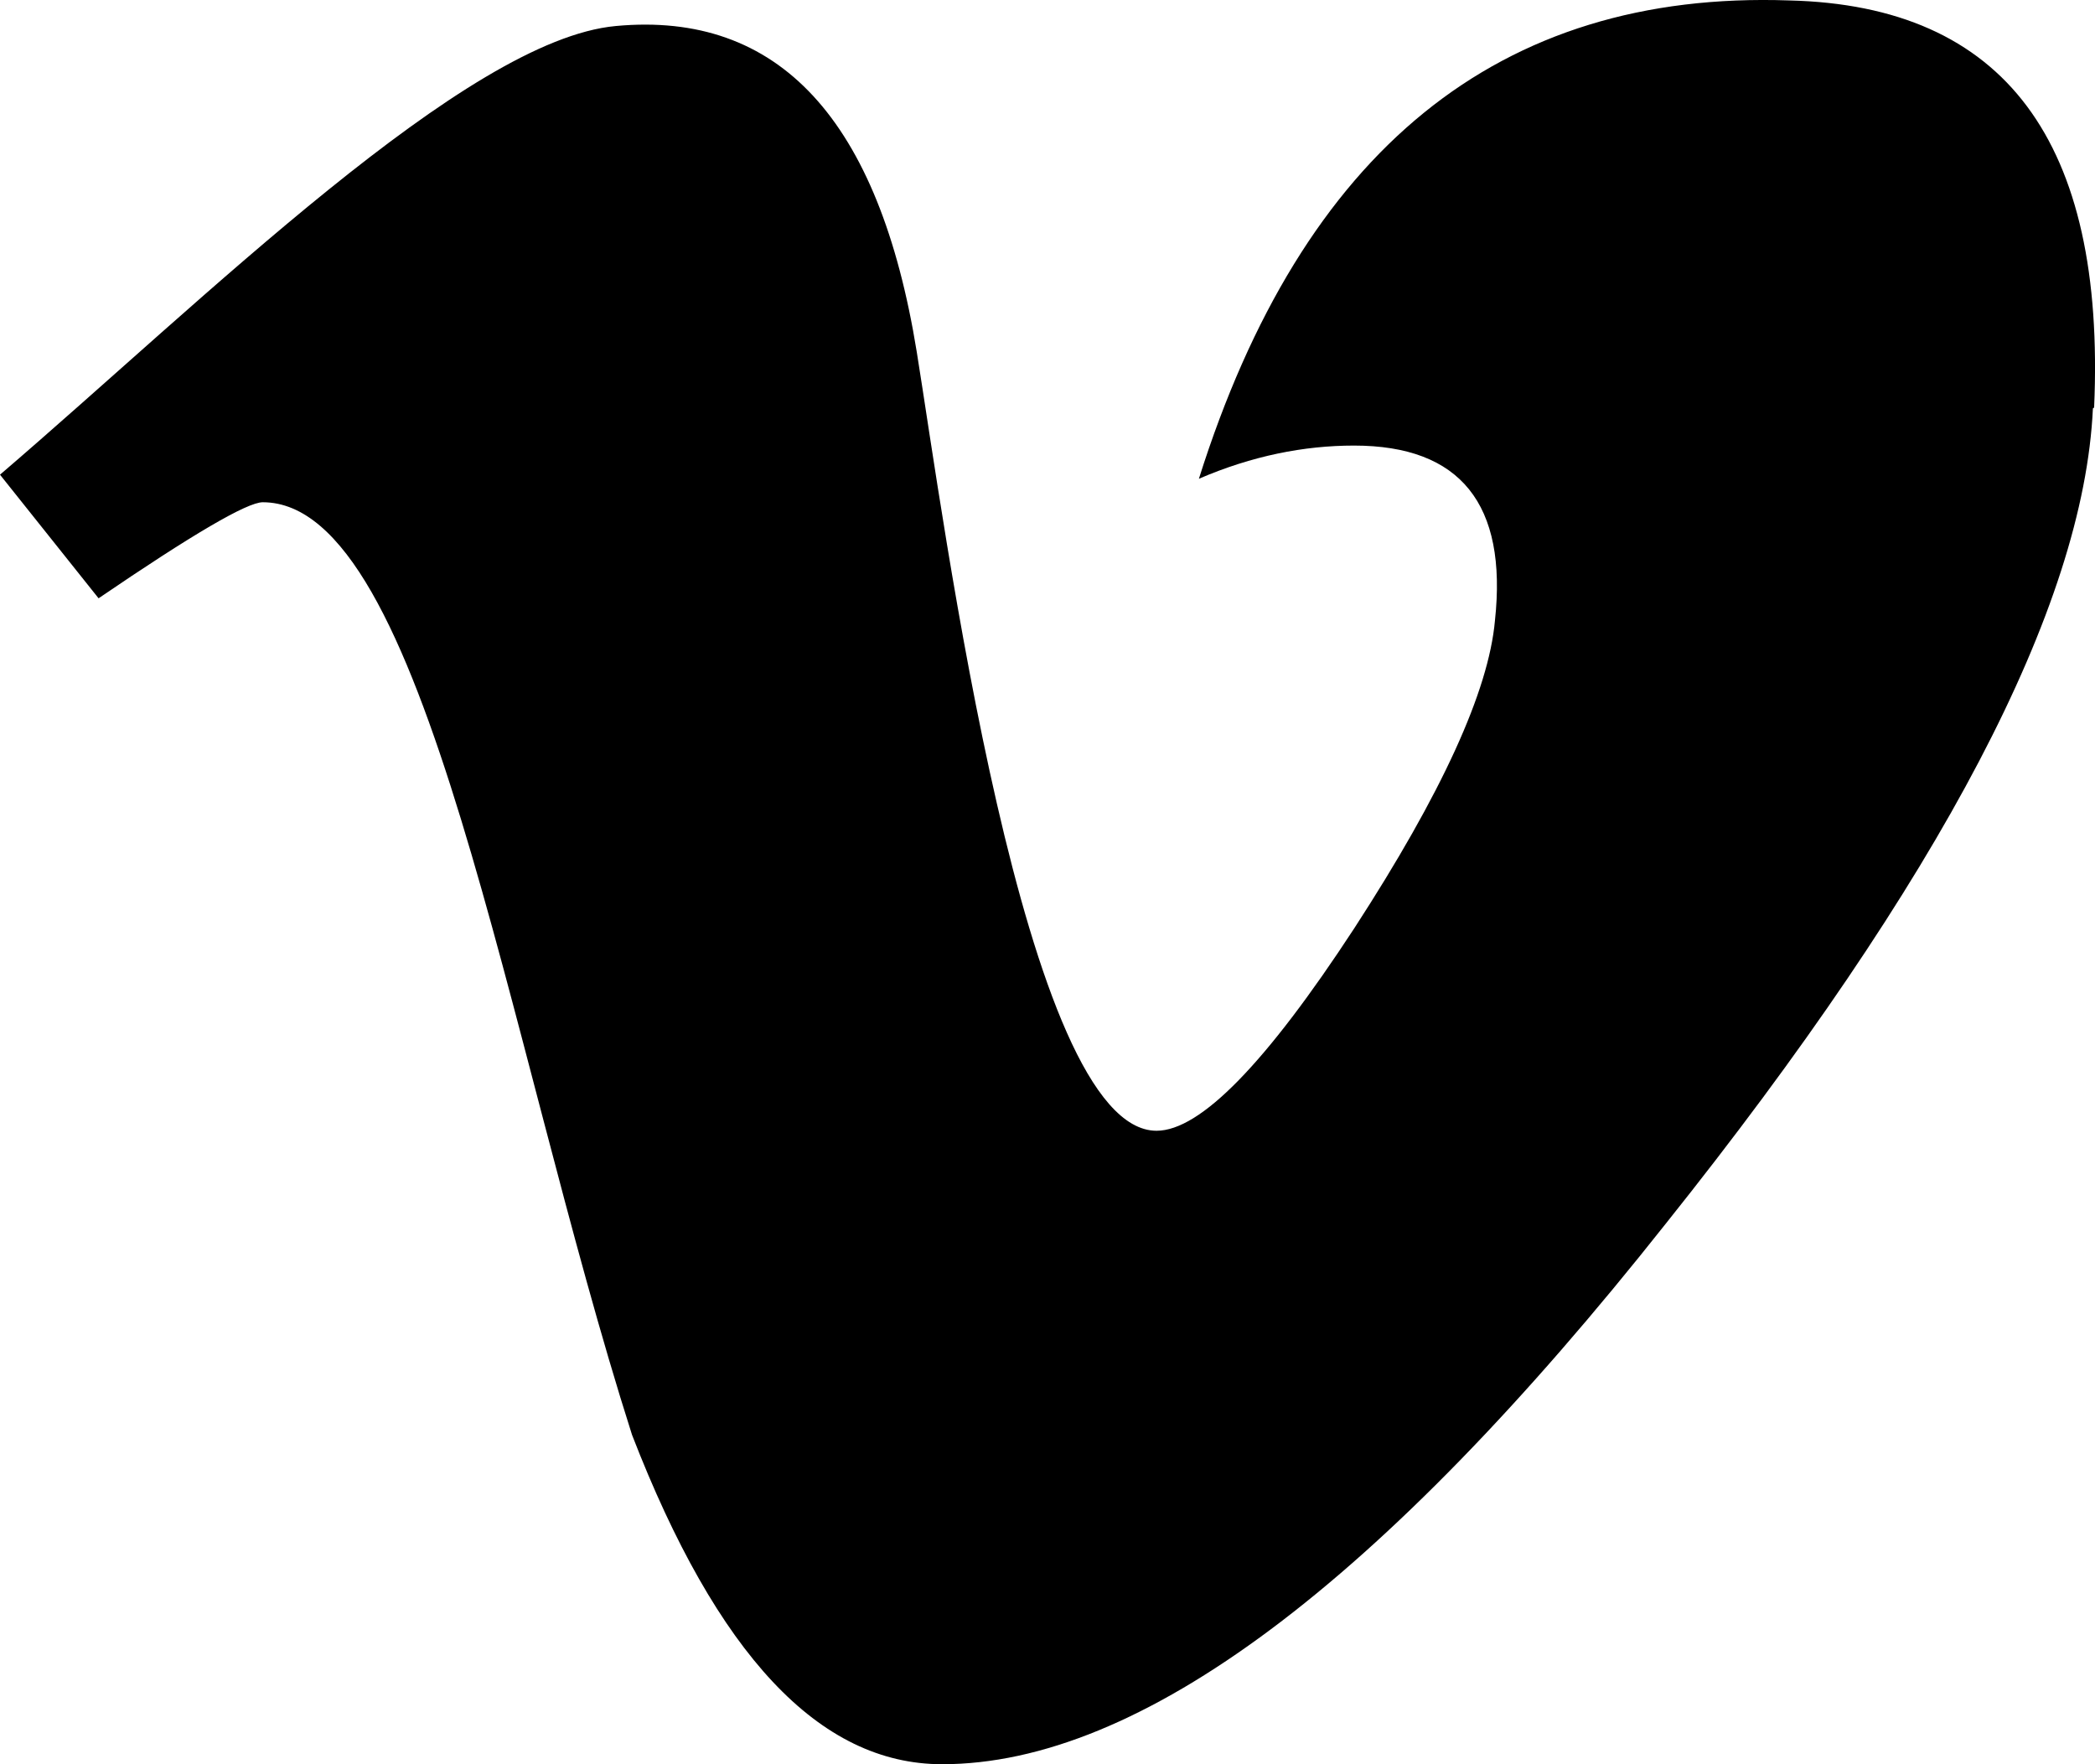 <svg width="19" height="16" viewBox="0 0 19 16" fill="none" xmlns="http://www.w3.org/2000/svg">
<path d="M16.227 0.004C13.592 -0.088 11.812 1.366 10.873 4.342C11.356 4.134 11.826 4.041 12.28 4.041C13.245 4.041 13.672 4.572 13.558 5.628C13.501 6.267 13.076 7.196 12.282 8.419C11.483 9.642 10.886 10.255 10.489 10.255C9.284 10.255 8.559 4.705 8.314 3.19C7.973 1.083 7.063 0.098 5.585 0.236C4.228 0.36 1.86 2.711 0 4.305L0.894 5.426C1.745 4.846 2.241 4.555 2.383 4.555C3.864 4.555 4.581 9.406 5.732 13.013C6.503 15.004 7.429 16 8.544 16C10.337 16 12.52 14.367 15.107 11.098C17.605 7.969 18.898 5.503 18.981 3.704L18.992 3.696C19.098 1.285 18.183 0.051 16.227 0.004V0.004Z" fill="black"/>
</svg>
